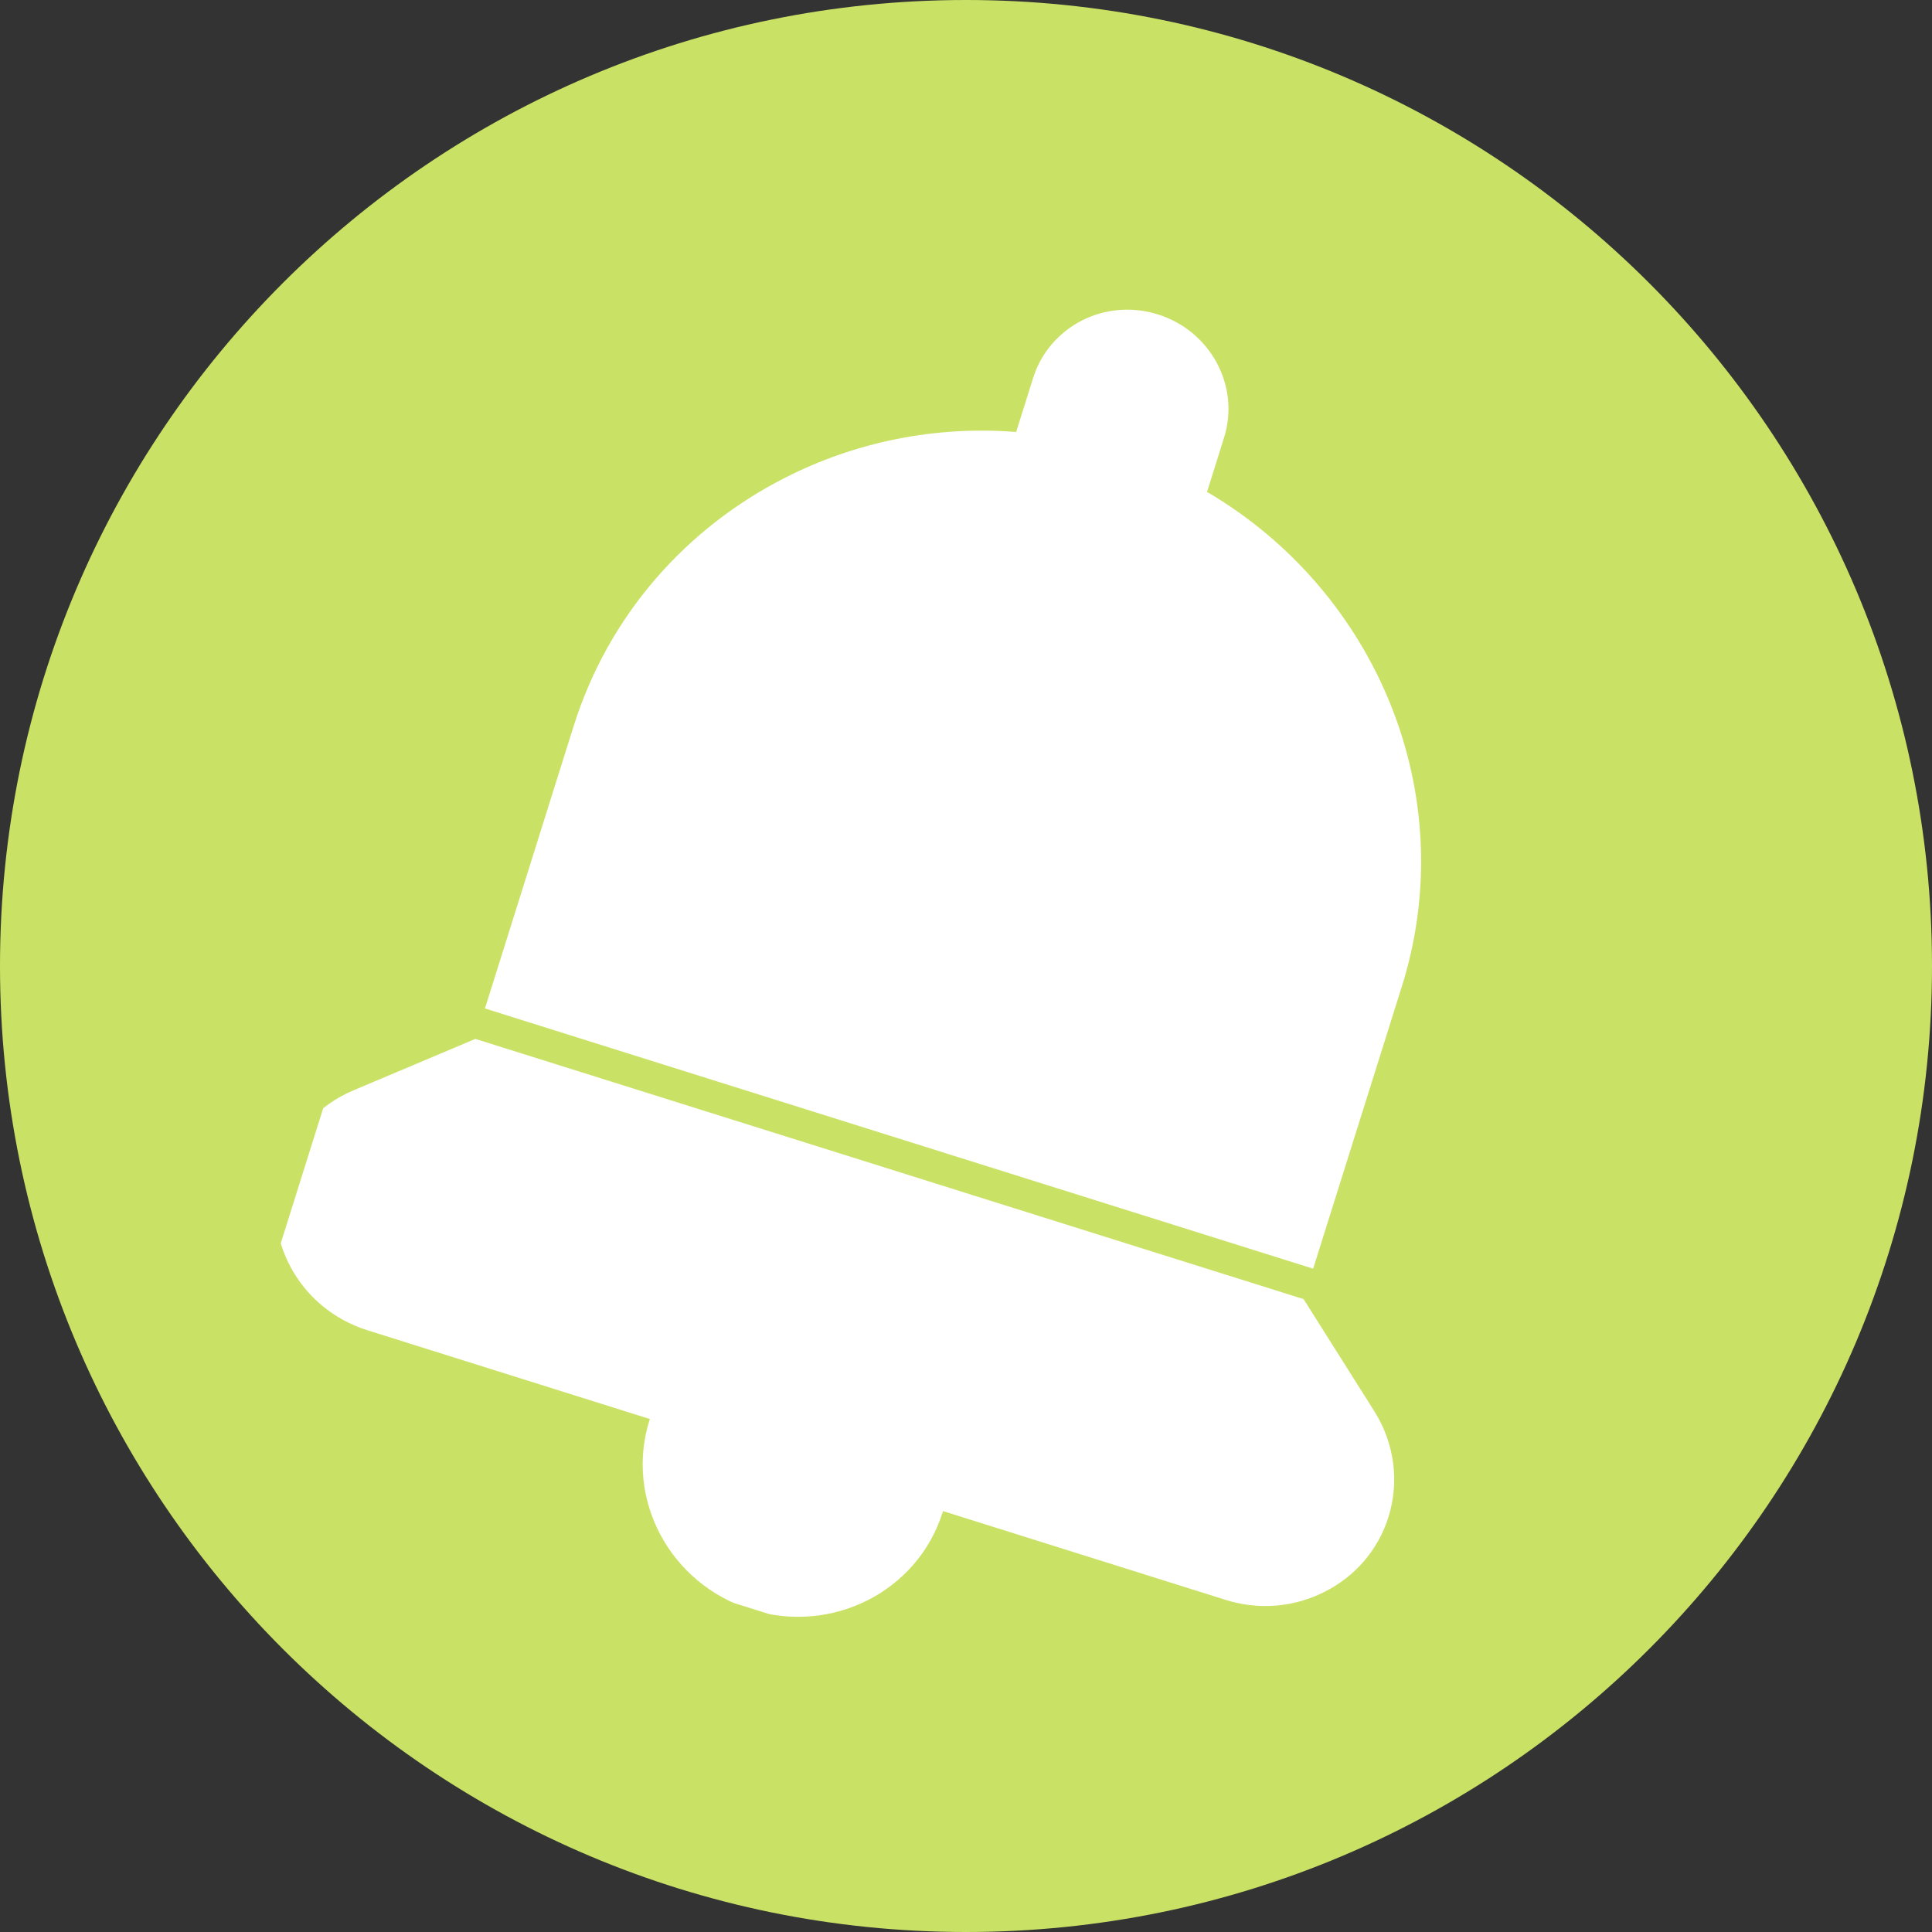 <svg xmlns="http://www.w3.org/2000/svg" xmlns:xlink="http://www.w3.org/1999/xlink" width="200" zoomAndPan="magnify" viewBox="0 0 150 150" height="200" preserveAspectRatio="xMidYMid meet" version="1.0"><rect x="0" y="0" width="150" height="150" fill="#333333" stroke="none"/><defs><clipPath id="3ffcab7a0e"><path d="M 75 0 C 33.578 0 0 33.578 0 75 C 0 116.422 33.578 150 75 150 C 116.422 150 150 116.422 150 75 C 150 33.578 116.422 0 75 0 " clip-rule="nonzero"/></clipPath><clipPath id="d60032453d"><path d="M 37 24 L 111 24 L 111 99 L 37 99 Z M 37 24 " clip-rule="nonzero"/></clipPath><clipPath id="9dea80e92d"><path d="M 48.559 11.352 L 134.73 38.426 L 103.145 138.961 L 16.973 111.887 Z M 48.559 11.352 " clip-rule="nonzero"/></clipPath><clipPath id="a7d7ff8720"><path d="M 133.012 37.887 L 46.84 10.812 L 15.254 111.348 L 101.426 138.418 Z M 133.012 37.887 " clip-rule="nonzero"/></clipPath><clipPath id="be147c85b6"><path d="M 21 80 L 109 80 L 109 126 L 21 126 Z M 21 80 " clip-rule="nonzero"/></clipPath><clipPath id="0320f293c1"><path d="M 48.559 11.352 L 134.73 38.426 L 103.145 138.961 L 16.973 111.887 Z M 48.559 11.352 " clip-rule="nonzero"/></clipPath><clipPath id="6a32de9201"><path d="M 133.012 37.887 L 46.84 10.812 L 15.254 111.348 L 101.426 138.418 Z M 133.012 37.887 " clip-rule="nonzero"/></clipPath></defs><g clip-path="url(#3ffcab7a0e)"><rect x="-15" width="180" fill="#c9e265" y="-15" height="180" fill-opacity="1"/></g><g clip-path="url(#d60032453d)"><g clip-path="url(#9dea80e92d)"><g clip-path="url(#a7d7ff8720)"><path fill="#ffffff" d="M 78.895 33.535 L 80.219 29.324 C 80.848 27.324 82.254 25.785 83.996 24.883 C 85.754 23.992 87.859 23.77 89.898 24.41 C 93.996 25.699 96.293 29.984 95.035 33.98 L 93.715 38.191 C 106.875 45.918 113.516 61.699 108.84 76.586 L 101.953 98.5 L 37.652 78.297 L 44.535 56.383 C 47.266 47.695 53.336 40.961 60.949 37.094 C 66.375 34.328 72.566 33.039 78.902 33.539 " fill-opacity="1" fill-rule="nonzero"/></g></g></g><g clip-path="url(#be147c85b6)"><g clip-path="url(#0320f293c1)"><g clip-path="url(#6a32de9201)"><path fill="#ffffff" d="M 23.938 87.121 C 24.883 86.078 26.066 85.238 27.41 84.668 L 36.906 80.66 L 101.211 100.863 L 106.711 109.582 C 108.266 112.055 108.66 115.043 107.797 117.789 C 106.977 120.398 105.152 122.426 102.859 123.578 C 100.578 124.75 97.824 125.055 95.16 124.215 L 73.215 117.32 L 73.188 117.406 C 71.254 123.562 64.594 126.941 58.309 124.965 C 52.023 122.992 48.496 116.41 50.426 110.258 L 50.453 110.172 L 28.516 103.277 C 23.172 101.598 20.188 95.996 21.824 90.781 C 22.262 89.398 22.98 88.16 23.938 87.121 " fill-opacity="1" fill-rule="nonzero"/></g></g></g></svg>